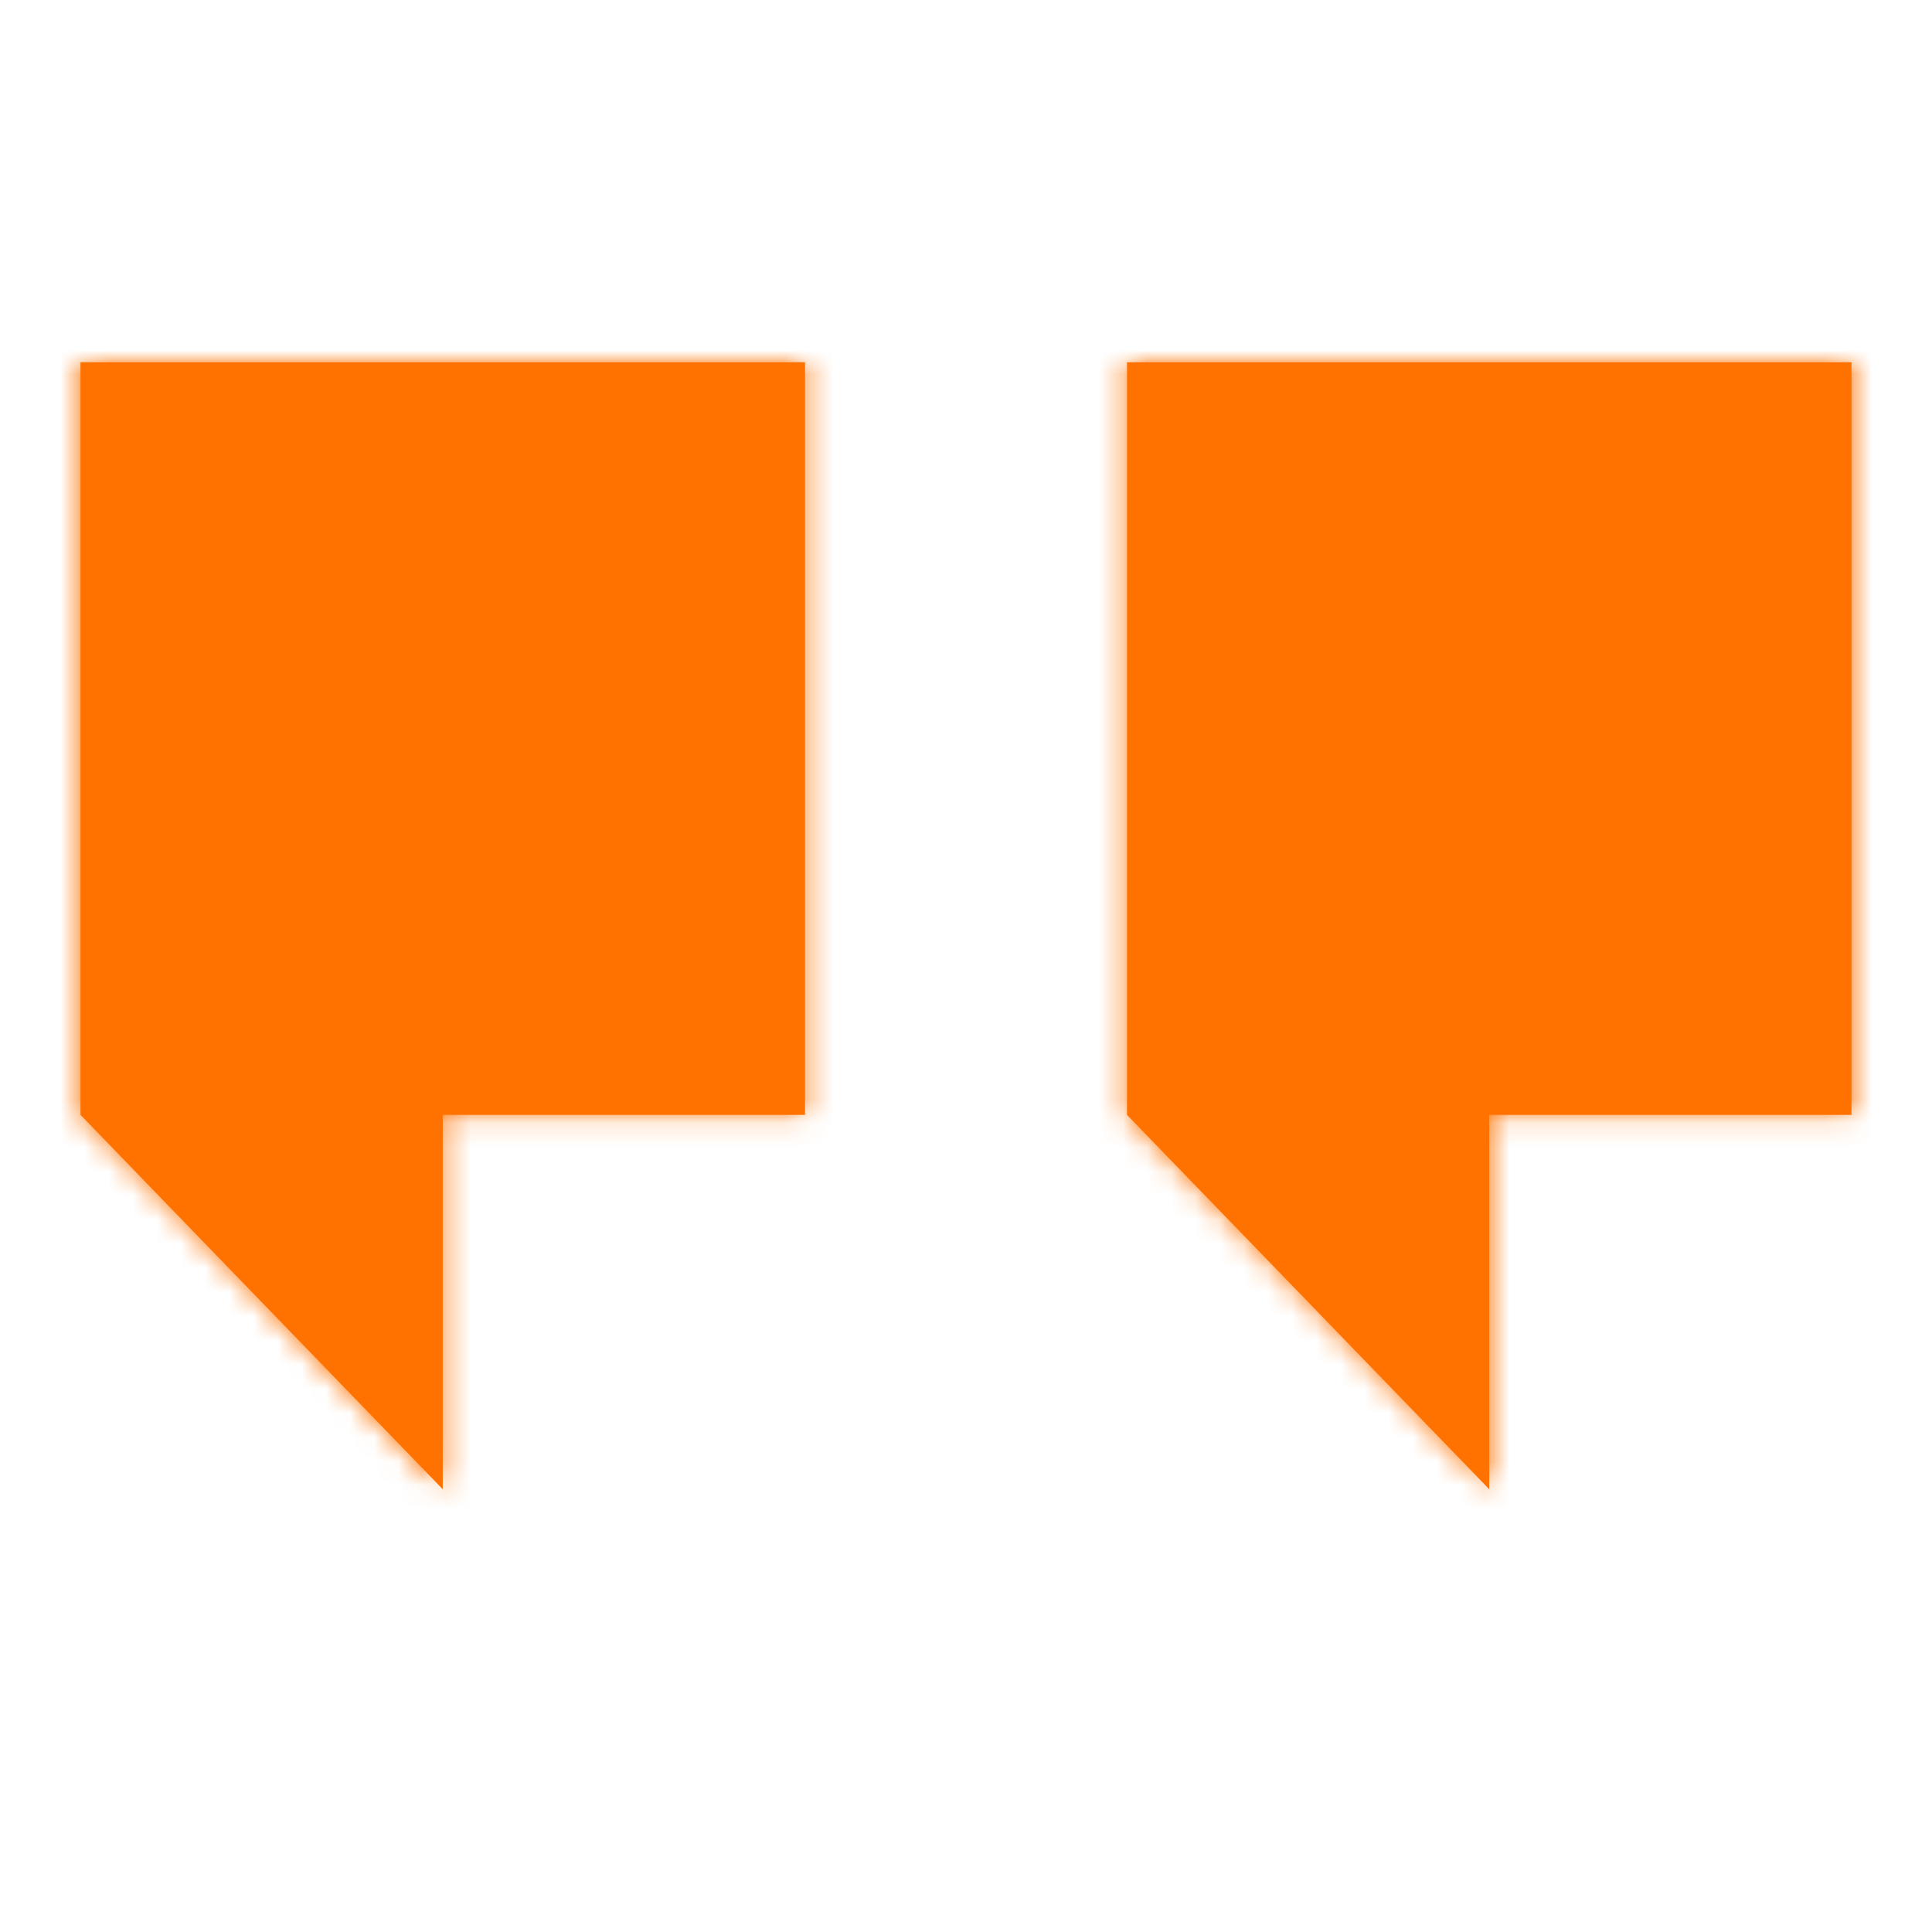 <svg xmlns="http://www.w3.org/2000/svg" width="80" height="80" viewBox="0 0 80 80" fill="none"><rect width="80" height="80" fill="white"></rect><mask id="path-1-inside-1_34_3829" fill="white"><path fill-rule="evenodd" clip-rule="evenodd" d="M3.333 15H33.334V46.165H18.334V61.667L3.333 46.165V15ZM46.667 15H76.667V46.165H61.667V61.667L46.667 46.165V15Z"></path></mask><path fill-rule="evenodd" clip-rule="evenodd" d="M3.333 15H33.334V46.165H18.334V61.667L3.333 46.165V15ZM46.667 15H76.667V46.165H61.667V61.667L46.667 46.165V15Z" fill="#FF7200"></path><path d="M33.334 15H35.343V12.991H33.334V15ZM3.333 15V12.991H1.324V15H3.333ZM33.334 46.165V48.174H35.343V46.165H33.334ZM18.334 46.165V44.156H16.324V46.165H18.334ZM18.334 61.667L16.89 63.064L20.343 66.632V61.667H18.334ZM3.333 46.165H1.324V46.978L1.89 47.562L3.333 46.165ZM76.667 15H78.676V12.991H76.667V15ZM46.667 15V12.991H44.658V15H46.667ZM76.667 46.165V48.174H78.676V46.165H76.667ZM61.667 46.165V44.156H59.658V46.165H61.667ZM61.667 61.667L60.223 63.064L63.676 66.632V61.667H61.667ZM46.667 46.165H44.658V46.978L45.223 47.562L46.667 46.165ZM33.334 12.991H3.333V17.009H33.334V12.991ZM35.343 46.165V15H31.324V46.165H35.343ZM18.334 48.174H33.334V44.156H18.334V48.174ZM20.343 61.667V46.165H16.324V61.667H20.343ZM1.89 47.562L16.89 63.064L19.777 60.27L4.777 44.768L1.89 47.562ZM1.324 15V46.165H5.343V15H1.324ZM76.667 12.991H46.667V17.009H76.667V12.991ZM78.676 46.165V15H74.658V46.165H78.676ZM61.667 48.174H76.667V44.156H61.667V48.174ZM63.676 61.667V46.165H59.658V61.667H63.676ZM45.223 47.562L60.223 63.064L63.111 60.27L48.111 44.768L45.223 47.562ZM44.658 15V46.165H48.676V15H44.658Z" fill="#FF7200" mask="url(#path-1-inside-1_34_3829)"></path></svg>